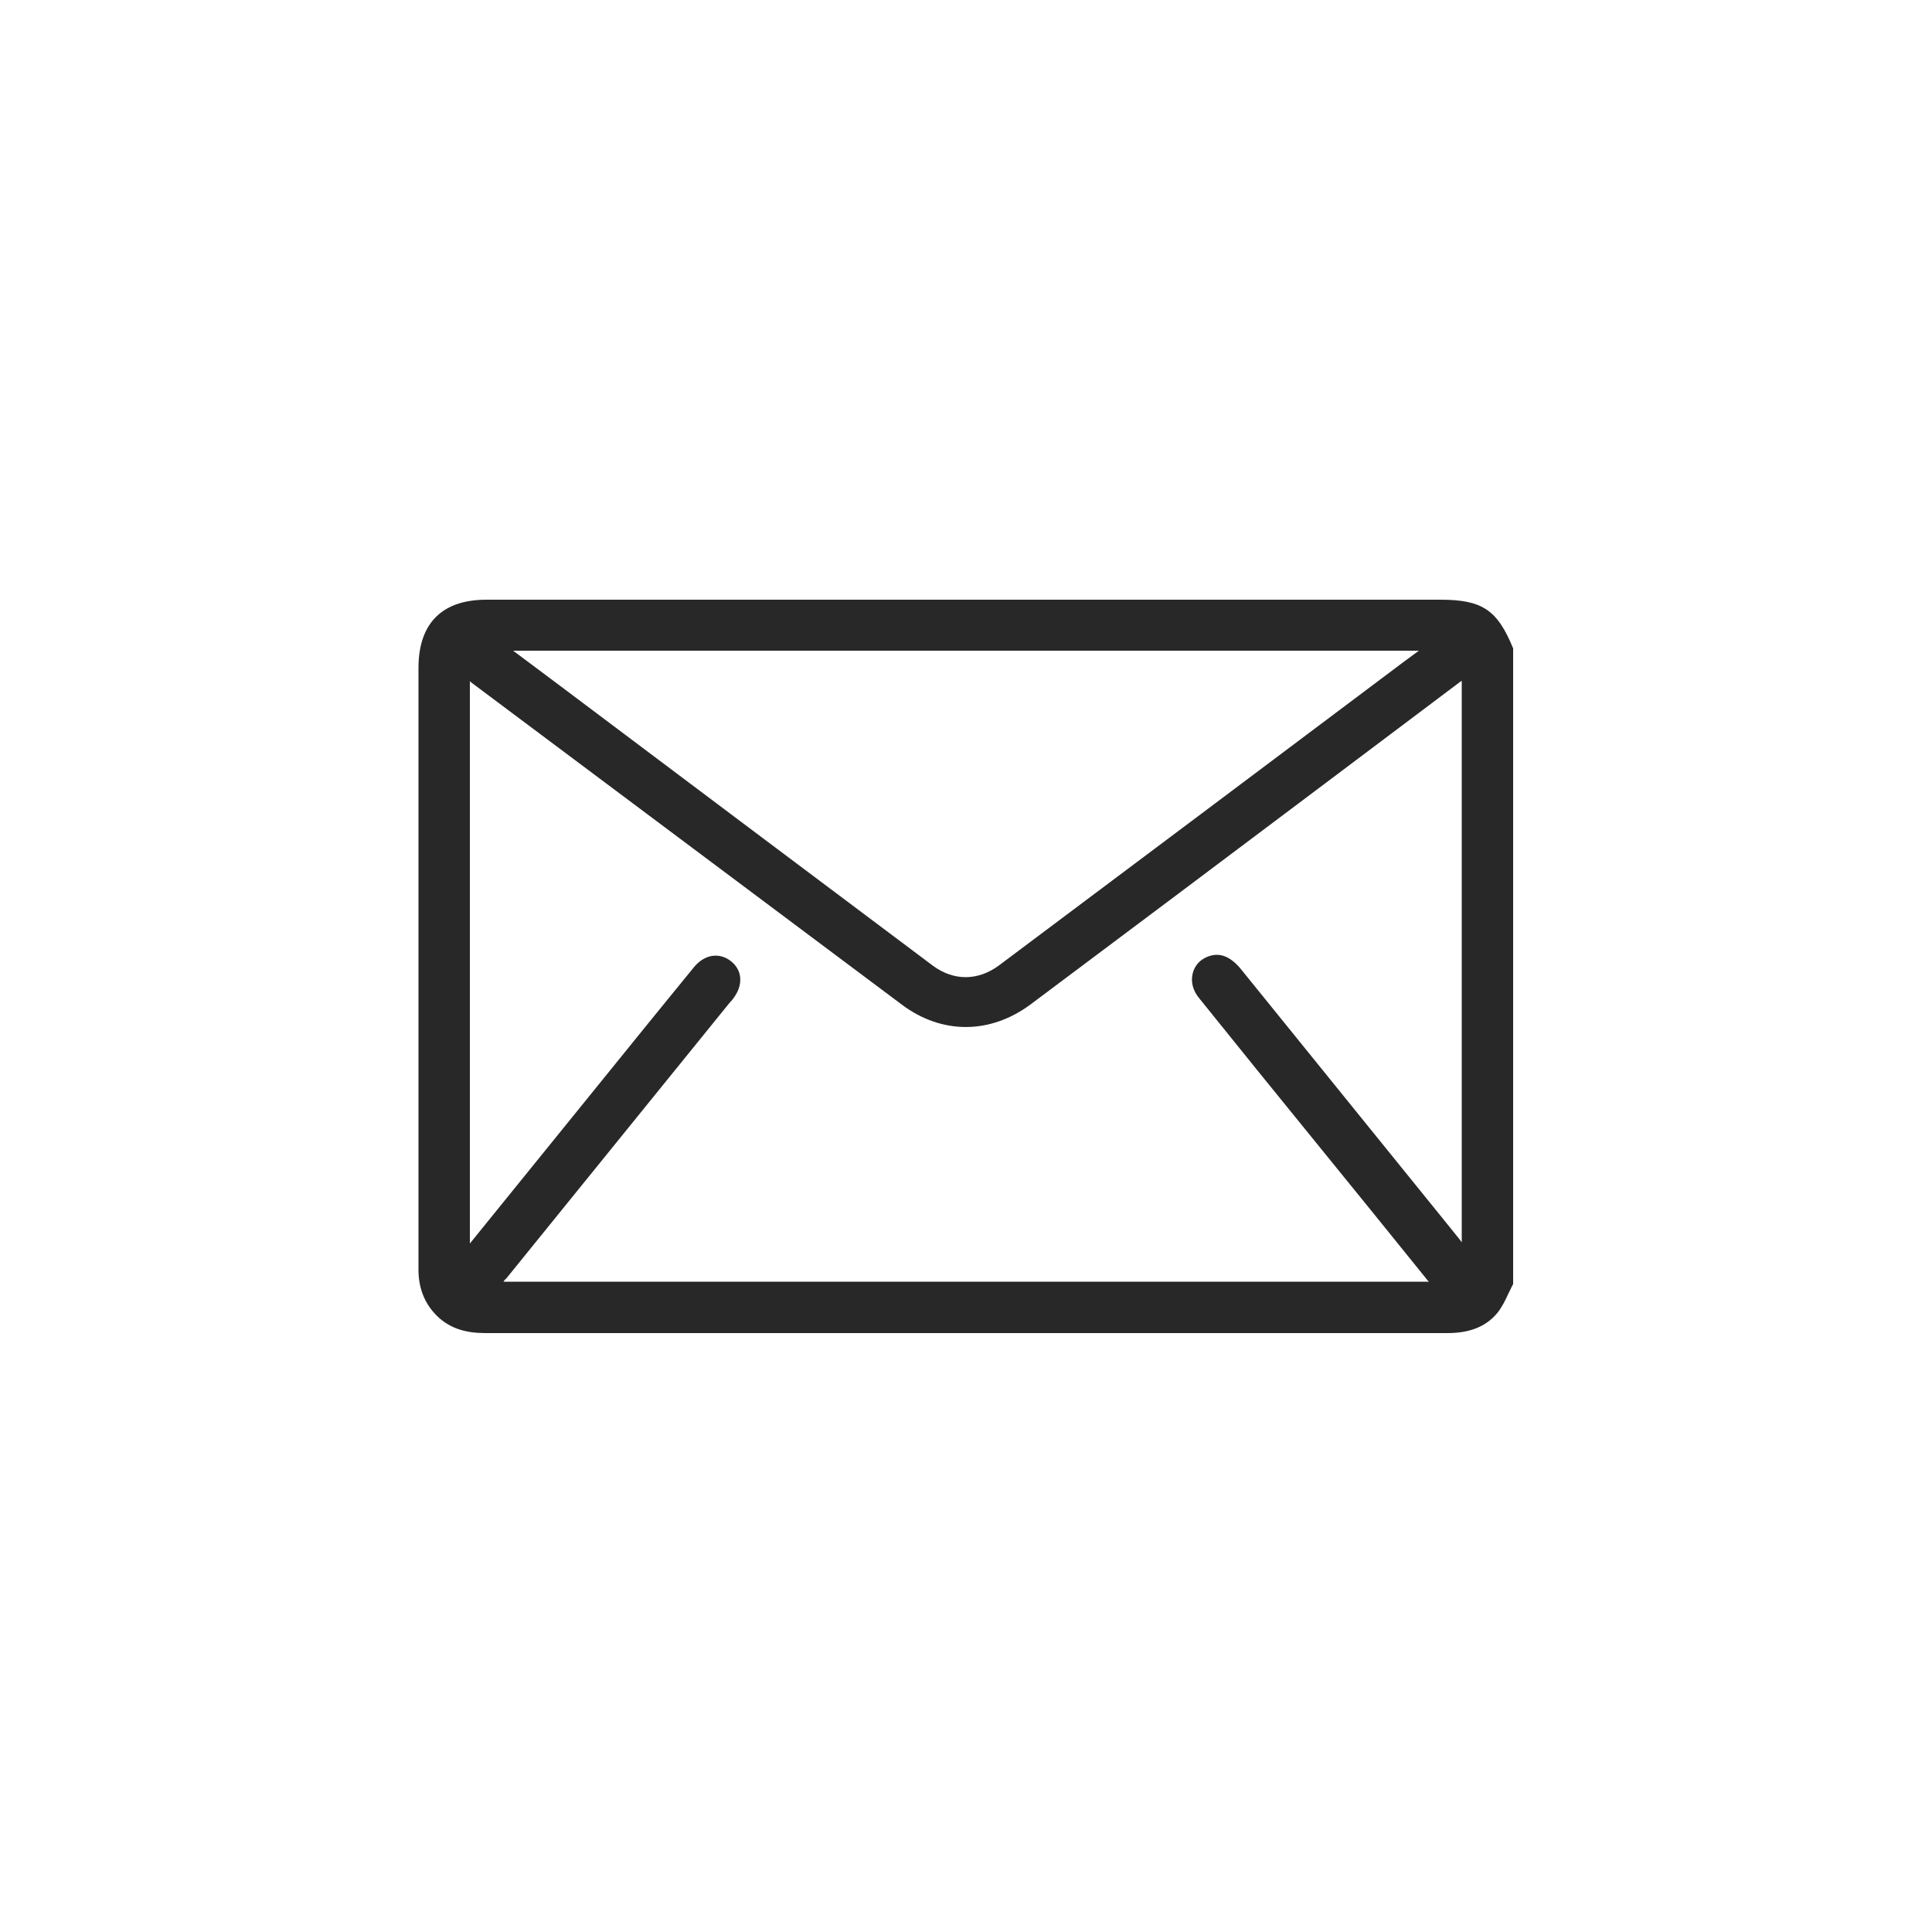 <?xml version="1.0" encoding="utf-8"?>
<!-- Generator: Adobe Illustrator 28.0.0, SVG Export Plug-In . SVG Version: 6.00 Build 0)  -->
<svg version="1.1" xmlns="http://www.w3.org/2000/svg" xmlns:xlink="http://www.w3.org/1999/xlink" x="0px" y="0px"
	 viewBox="0 0 50 50" style="enable-background:new 0 0 50 50;" xml:space="preserve">
<style type="text/css">
	.st0{display:none;}
	.st1{display:inline;}
	.st2{fill:#282828;}
</style>
<g id="圖層_1" class="st0">
	<g class="st1">
		<path class="st2" d="M38.32,26.49v-3.7c0-0.08,0-0.16-0.01-0.24c-0.07-0.87-0.64-1.48-1.49-1.57c-0.14-0.02-0.14-0.03-0.14-0.18
			c0-0.58,0-1.16,0-1.74c0-0.67,0-1.37,0-2.05c0-0.27-0.09-0.48-0.29-0.68c-1.61-1.6-3.22-3.21-4.77-4.77
			c-0.19-0.19-0.4-0.28-0.68-0.28c0,0,0,0,0,0c-2.31,0-4.67,0-6.94,0l-1.89,0c-0.6,0-0.76,0.17-0.76,0.77l0,8.51
			c0,0.18,0,0.33-0.03,0.36c-0.03,0.03-0.16,0.03-0.32,0.04l-0.04,0c-0.1,0-0.12-0.01-0.13-0.02c-0.01-0.01-0.02-0.04-0.02-0.15
			c0.01-0.91,0.01-1.83,0-2.72l0-0.16c0-1.24-0.81-2.05-2.05-2.05c-0.76,0-1.58,0-2.5,0c-1.24,0.01-2.04,0.81-2.05,2.04
			c0,0.43,0,0.86,0,1.29c0,0.36,0,0.71,0,1.07c0,0.08,0.01,0.16,0.01,0.24c0.01,0.17,0.03,0.36-0.03,0.43
			c-0.07,0.08-0.24,0.06-0.42,0.04c-0.09-0.01-0.18-0.02-0.26-0.02c-1.15,0.01-1.84,0.7-1.84,1.85c0,4.69,0,9.39,0,14.08
			c0,1.15,0.69,1.84,1.85,1.84l8.19,0l5.95,0c2.9,0,5.9,0,8.85,0c0,0,0,0,0,0c0.53,0,0.94-0.15,1.27-0.47
			c0.36-0.34,0.52-0.78,0.52-1.37C38.32,33.42,38.32,29.96,38.32,26.49z M14.22,28.32c0,1.26,0,2.52,0,3.79
			c0,0.97,0.48,1.68,1.33,1.96c0.2,0.07,0.43,0.1,0.68,0.1c0.45,0,0.89,0,1.34,0c0.4,0,0.81,0,1.21,0c1.22,0,2.03-0.82,2.03-2.04
			c0-3.15,0-6.52,0-9.88c0-0.1,0.01-0.15,0.03-0.17c0.02-0.02,0.08-0.03,0.17-0.03c0,0,0,0,0,0c4.18,0.01,8.43,0.01,12.55,0.01
			l2.88,0c0.6,0,0.78,0.18,0.78,0.78c0,4.67,0,9.35,0,14.02c0,0.58-0.19,0.77-0.76,0.77l-11.47,0l-11.44,0
			c-0.58,0-0.76-0.19-0.76-0.77c0-4.67,0-9.35,0-14.02c0-0.31,0.05-0.5,0.17-0.62c0.11-0.11,0.31-0.17,0.61-0.16
			c0.08,0,0.16-0.01,0.24-0.02c0.16-0.02,0.32-0.04,0.4,0.03c0.07,0.07,0.05,0.23,0.03,0.39c-0.01,0.08-0.02,0.16-0.02,0.24
			C14.22,24.57,14.22,26.45,14.22,28.32z M15.32,23.06l0-5.07c0-0.75,0.28-1.04,1.04-1.04l0.39,0c0.32,0,0.63,0,0.95,0
			c0.34,0,0.68,0,1.02,0c0.69,0,1,0.31,1,0.99c0,4.71,0,9.42,0,14.13c0,0.69-0.31,0.99-1,0.99c-0.81,0-1.63,0-2.44,0
			c-0.64,0-0.95-0.31-0.96-0.95c0-1.72,0-3.44,0-5.16l0-1.95L15.32,23.06z M31.67,13.77c0-0.19,0-0.38,0-0.58l3.09,3.09
			c-0.33,0-0.66,0-0.99,0c-0.65,0-1.32,0-1.97,0.01c-0.1,0-0.12-0.01-0.12-0.02c0,0-0.02-0.02-0.02-0.11
			C31.67,15.37,31.67,14.59,31.67,13.77z M30.57,15.92l0,0.74c0,0.55,0.17,0.72,0.73,0.72l0.92,0c1.06,0,2.15,0,3.22-0.01
			c0.1,0,0.13,0.01,0.13,0.02c0,0,0.02,0.03,0.02,0.13c-0.01,1.12-0.01,2.23,0,3.29c0,0.1-0.01,0.12-0.02,0.12
			c-0.01,0.01-0.03,0.02-0.13,0.02c-1.22,0-2.45-0.01-3.66-0.01c-0.46,0-0.93,0-1.38,0l-1.4,0l-1.41,0c-1.63,0-3.32,0-4.98,0
			c-0.1,0-0.13-0.01-0.14-0.02c-0.01-0.01-0.02-0.03-0.02-0.14c0.01-2.72,0.01-5.51,0-8.29c0-0.1,0.02-0.12,0.02-0.12
			c0,0,0.03-0.02,0.13-0.02c2.71,0.01,5.35,0.01,7.85,0c0.1,0,0.12,0.02,0.13,0.02c0,0,0.02,0.03,0.02,0.13
			C30.57,13.65,30.57,14.8,30.57,15.92z"/>
		<path class="st2" d="M24.29,27.38c1.71,0,3.44,0.01,5.21,0.01c1.65,0,3.35,0,5.1-0.01c0.85,0,1.4-0.56,1.41-1.42
			c0.01-0.48,0-0.97,0-1.43c-0.01-0.9-0.57-1.45-1.46-1.45c-1.2,0-2.41,0-3.61,0l-1.49,0l-1.51,0c-1.21,0-2.41,0-3.62,0
			c-0.85,0-1.41,0.55-1.42,1.41c0,0.47,0,0.97,0,1.48C22.91,26.82,23.45,27.38,24.29,27.38z M24,24.55c0-0.33,0.05-0.38,0.38-0.38
			c0.77,0,1.55,0,2.32,0c0.46,0,0.93,0,1.39,0l2.76,0c1.22,0,2.43,0,3.65,0c0.37,0,0.42,0.05,0.42,0.43l0,0.23c0,0.36,0,0.73,0,1.09
			c0,0.31-0.06,0.37-0.37,0.37c-3.26,0-6.68,0-10.18,0c-0.31,0-0.37-0.05-0.37-0.36C24,25.51,24,25.07,24,24.55z"/>
		<path class="st2" d="M29.46,33.07c-0.47,0-0.91,0.18-1.25,0.51c-0.33,0.33-0.52,0.78-0.52,1.25c0,0.97,0.79,1.77,1.76,1.77
			c0,0,0,0,0.01,0c0.47,0,0.91-0.18,1.25-0.51c0.33-0.33,0.52-0.77,0.52-1.25C31.22,33.87,30.43,33.07,29.46,33.07z M29.93,35.31
			c-0.12,0.12-0.29,0.19-0.47,0.19c0,0,0,0,0,0h0c-0.37,0-0.66-0.29-0.66-0.65c0-0.18,0.06-0.35,0.19-0.48
			c0.12-0.13,0.29-0.2,0.47-0.2c0,0,0.01,0,0.01,0c0.17,0,0.34,0.07,0.46,0.19c0.13,0.13,0.2,0.29,0.2,0.48
			C30.12,35.02,30.05,35.18,29.93,35.31z"/>
		<path class="st2" d="M29.45,31.99c0.01,0,0.03,0,0.04,0c0.99-0.02,1.74-0.81,1.72-1.8c-0.02-0.97-0.82-1.74-1.8-1.73
			c-0.97,0.02-1.74,0.83-1.73,1.8c0.01,0.47,0.2,0.9,0.53,1.23C28.56,31.81,28.99,31.99,29.45,31.99z M29.92,29.75
			c0.13,0.13,0.2,0.29,0.2,0.47c0,0.18-0.07,0.35-0.19,0.48c-0.12,0.12-0.29,0.19-0.47,0.19c0,0,0,0,0,0c-0.18,0-0.35-0.07-0.48-0.2
			c-0.12-0.13-0.19-0.29-0.19-0.47c0-0.36,0.3-0.65,0.66-0.66C29.62,29.56,29.79,29.62,29.92,29.75z"/>
		<path class="st2" d="M24.67,33.07C24.67,33.07,24.67,33.07,24.67,33.07c-0.97,0-1.76,0.79-1.76,1.77c0,0.97,0.79,1.76,1.76,1.76
			c0,0,0,0,0,0c0.47,0,0.92-0.18,1.25-0.51c0.33-0.33,0.52-0.78,0.52-1.25C26.43,33.86,25.64,33.07,24.67,33.07z M24.67,35.5
			C24.67,35.5,24.67,35.5,24.67,35.5c-0.18,0-0.35-0.07-0.47-0.19C24.07,35.19,24,35.02,24,34.83c0-0.18,0.07-0.35,0.2-0.48
			c0.12-0.12,0.29-0.19,0.46-0.19c0,0,0.01,0,0.01,0c0.18,0,0.34,0.07,0.47,0.2c0.13,0.13,0.19,0.3,0.19,0.48
			C25.33,35.21,25.04,35.5,24.67,35.5z"/>
		<path class="st2" d="M24.7,28.46c-0.47,0-0.92,0.17-1.26,0.5c-0.34,0.33-0.53,0.77-0.53,1.24c-0.01,0.99,0.75,1.78,1.73,1.79
			c0.01,0,0.02,0,0.03,0c0.46,0,0.9-0.18,1.23-0.5c0.34-0.33,0.52-0.77,0.53-1.23C26.44,29.28,25.66,28.47,24.7,28.46z M24.68,30.89
			c-0.18,0.01-0.35-0.06-0.48-0.19c-0.12-0.12-0.19-0.29-0.19-0.47c0-0.18,0.07-0.35,0.2-0.48c0.12-0.12,0.29-0.19,0.47-0.19
			c0,0,0,0,0,0c0.18,0,0.34,0.07,0.47,0.2c0.13,0.13,0.19,0.3,0.19,0.48C25.33,30.6,25.04,30.89,24.68,30.89z"/>
		<path class="st2" d="M34.28,28.46c-0.97-0.02-1.78,0.76-1.81,1.72c-0.01,0.47,0.16,0.91,0.48,1.25c0.33,0.35,0.77,0.54,1.24,0.55
			c0.01,0,0.03,0,0.04,0c0.46,0,0.9-0.18,1.23-0.5c0.34-0.33,0.53-0.78,0.54-1.25C36.02,29.29,35.23,28.48,34.28,28.46z
			 M34.72,30.69c-0.13,0.13-0.3,0.2-0.48,0.2c0,0,0,0,0,0c-0.18,0-0.35-0.07-0.48-0.2c-0.13-0.13-0.2-0.29-0.2-0.47
			c0-0.18,0.07-0.34,0.2-0.47c0.13-0.13,0.29-0.2,0.47-0.2c0,0,0.01,0,0.01,0c0.36,0,0.65,0.3,0.66,0.66
			C34.91,30.39,34.85,30.56,34.72,30.69z"/>
		<path class="st2" d="M34.24,33.07C34.24,33.07,34.24,33.07,34.24,33.07c-0.98,0-1.77,0.79-1.77,1.77c0,0.47,0.18,0.91,0.52,1.24
			c0.34,0.34,0.78,0.52,1.25,0.52c0,0,0,0,0,0c0.47,0,0.92-0.18,1.25-0.52c0.33-0.33,0.52-0.78,0.52-1.25
			C36.01,33.86,35.22,33.07,34.24,33.07z M34.25,35.5c-0.18,0-0.35-0.07-0.48-0.19c-0.13-0.12-0.2-0.29-0.2-0.47
			c0-0.17,0.07-0.34,0.19-0.47c0.13-0.13,0.3-0.2,0.48-0.2c0,0,0,0,0,0c0.18,0,0.34,0.07,0.47,0.2c0.13,0.13,0.2,0.3,0.2,0.47
			C34.91,35.2,34.61,35.49,34.25,35.5z"/>
	</g>
</g>
<g id="圖層_3">
	<path class="st2" d="M39.16,16.78c-0.41-1-0.8-1.26-1.89-1.26l-24.68,0c-1.15,0-1.76,0.61-1.76,1.77l0,7.2l0,4.38
		c0,1.33,0,2.66,0,3.99c0,0.52,0.19,0.95,0.56,1.27c0.3,0.25,0.66,0.37,1.17,0.37c0,0,0,0,0,0c4.27,0,8.53,0,12.8,0l3.2,0l2.2,0
		c2.23,0,4.46,0,6.7,0c0,0,0,0,0,0c0.58,0,1-0.17,1.29-0.52c0.12-0.15,0.21-0.33,0.29-0.51c0.04-0.07,0.07-0.15,0.11-0.22l0.01-0.02
		V16.8L39.16,16.78z M31.25,24.76c-0.2,0.08-0.33,0.23-0.38,0.42c-0.06,0.22,0,0.46,0.17,0.66c0.5,0.62,1,1.24,1.5,1.86l1.51,1.86
		c0.97,1.19,1.93,2.38,2.9,3.58c0.01,0.01,0.02,0.02,0.03,0.03H13.03c0.02-0.03,0.04-0.06,0.07-0.08c1.85-2.28,3.69-4.56,5.54-6.84
		l0.26-0.32c0.01-0.01,0.02-0.02,0.03-0.03c0.02-0.02,0.03-0.04,0.04-0.05c0.27-0.35,0.25-0.74-0.06-0.98
		c-0.3-0.23-0.68-0.17-0.95,0.16c-0.28,0.34-0.56,0.69-0.84,1.03c-0.13,0.16-0.26,0.32-0.39,0.48c-1.52,1.88-3.04,3.75-4.56,5.63
		c0,0-0.01,0.01-0.01,0.01V17.63c0.02,0.02,0.04,0.03,0.06,0.05L23.34,26c1.04,0.78,2.3,0.77,3.35-0.02c2.54-1.9,5.07-3.8,7.61-5.71
		l3.43-2.58c0.03-0.02,0.06-0.05,0.1-0.07v14.53l-0.06-0.08c-0.17-0.21-0.34-0.42-0.5-0.62l-5.18-6.4
		C31.82,24.74,31.55,24.64,31.25,24.76z M36.34,17.12c-3.49,2.62-6.98,5.24-10.48,7.86c-0.55,0.41-1.18,0.41-1.72,0.01
		c-3.23-2.42-6.45-4.84-9.67-7.26l-1.19-0.89h23.44L36.34,17.12z"/>
</g>
<g id="圖層_2" class="st0">
	<g class="st1">
		<path class="st2" d="M151.13-5.32c0.14-0.1,0.27-0.09,0.41,0C151.41-5.32,151.27-5.32,151.13-5.32z"/>
		<path class="st2" d="M150.37-5.32c0.12-0.1,0.23-0.09,0.35,0C150.61-5.32,150.49-5.32,150.37-5.32z"/>
		<path class="st2" d="M152.36-5.32c0.06-0.09,0.15-0.05,0.24-0.05c0.02,0.01,0.02,0.02,0.02,0.04c-0.01,0.01-0.01,0.02-0.02,0.02
			C152.52-5.32,152.44-5.32,152.36-5.32z"/>
		<path class="st2" d="M152.6-5.32c0-0.02,0-0.03,0-0.05c0.06,0,0.12,0,0.18,0c0.02,0.01,0.02,0.02,0.02,0.03
			c-0.01,0.01-0.01,0.02-0.02,0.02C152.71-5.32,152.66-5.32,152.6-5.32z"/>
		<path class="st2" d="M152.77-5.32c0-0.02,0-0.03,0-0.05c0.06,0,0.12,0,0.18,0c0.02,0.01,0.02,0.02,0.02,0.03
			c-0.01,0.01-0.01,0.02-0.02,0.02C152.89-5.32,152.83-5.32,152.77-5.32z"/>
		<path class="st2" d="M153.07-5.37c0.06,0,0.14-0.05,0.17,0.05c-0.06,0-0.12,0-0.18,0c-0.02-0.01-0.03-0.02-0.02-0.03
			C153.05-5.37,153.06-5.37,153.07-5.37z"/>
		<path class="st2" d="M153.07-5.37c0,0.02,0,0.03,0,0.05c-0.04,0-0.08,0-0.12,0c0-0.02,0-0.03,0-0.05
			C152.99-5.37,153.03-5.37,153.07-5.37z"/>
		<path class="st2" d="M164.52-11.92c-0.48-0.86-1.26-1.4-2.1-1.85c-1.7-0.91-3.56-1.35-5.44-1.68c-0.25-0.04-0.23-0.1-0.12-0.28
			c0.97-1.51,1.92-3.02,2.9-4.53c2.26-3.47,2.14-7.82-0.33-11.14c-2.55-3.44-7.08-4.85-11.08-3.27c-3.63,1.43-5.71,4.16-6.22,8.02
			c-0.31,2.33,0.28,4.48,1.57,6.45c0.98,1.49,1.92,3,2.88,4.5c0.1,0.15,0.12,0.22-0.1,0.25c-1.18,0.18-2.33,0.46-3.46,0.83
			c-1.29,0.43-2.54,0.96-3.52,1.94c-0.79,0.79-1.17,1.72-0.83,2.84c0.18,0.6,0.55,1.09,1.02,1.51c1.19,1.04,2.63,1.58,4.11,2.01
			c1.92,0.55,3.89,0.82,5.87,0.94c0.06,0,0.14-0.04,0.17,0.06c0.18,0,0.35,0,0.53,0c0.12-0.05,0.23-0.05,0.35,0
			c0.14,0,0.27,0,0.41,0c0.14-0.05,0.27-0.05,0.41,0c0.27,0,0.55,0,0.82,0c0.07-0.06,0.16-0.02,0.24-0.03c0.06,0,0.11,0,0.17,0
			c0.05,0,0.11,0,0.16,0c0.04,0,0.08,0,0.12,0c0.06,0.01,0.13-0.02,0.19,0.03c0.06,0,0.12,0,0.18,0c0.02-0.06,0.07-0.05,0.12-0.06
			c1.13-0.05,2.25-0.17,3.37-0.35c1.84-0.3,3.64-0.74,5.32-1.58c0.82-0.42,1.59-0.91,2.13-1.69
			C165.01-9.94,165.08-10.92,164.52-11.92z M145.02-21.42c-1.61-2.68-1.64-5.44-0.12-8.16c1.15-2.04,2.92-3.32,5.22-3.79
			c4.18-0.86,8.22,1.71,9.25,5.87c0.55,2.21,0.19,4.29-1.04,6.21c-2.15,3.36-4.3,6.73-6.44,10.09c-0.05,0.08-0.1,0.16-0.18,0.28
			c-1.08-1.7-2.14-3.36-3.19-5.01C147.35-17.75,146.14-19.56,145.02-21.42z M162.8-9.88c-0.6,0.69-1.41,1.06-2.24,1.38
			c-1.79,0.71-3.66,1.05-5.57,1.24c-1.1,0.11-2.2,0.16-3.51,0.17c-2.3-0.02-4.79-0.25-7.21-0.94c-1.07-0.3-2.11-0.69-3.03-1.32
			c-0.24-0.17-0.46-0.36-0.65-0.59c-0.37-0.45-0.37-0.87-0.01-1.32c0.33-0.41,0.76-0.7,1.21-0.95c1.39-0.76,2.9-1.15,4.45-1.44
			c0.41-0.08,0.83-0.11,1.24-0.2c0.23-0.05,0.32,0.04,0.43,0.21c0.99,1.57,2,3.14,2.99,4.71c0.23,0.36,0.53,0.56,0.97,0.49
			c0.32-0.05,0.5-0.26,0.67-0.52c0.98-1.54,1.97-3.08,2.94-4.63c0.14-0.21,0.26-0.29,0.53-0.25c1.8,0.27,3.56,0.63,5.22,1.42
			c0.58,0.28,1.14,0.61,1.57,1.1C163.24-10.81,163.24-10.37,162.8-9.88z"/>
		<path class="st2" d="M151.73-29.97c-2.41-0.01-4.39,1.97-4.4,4.38c-0.01,2.41,1.97,4.39,4.38,4.4c2.41,0.01,4.39-1.97,4.4-4.38
			C156.11-27.99,154.14-29.97,151.73-29.97z M151.74-22.95c-1.43,0.02-2.65-1.19-2.65-2.63c0-1.44,1.21-2.65,2.65-2.63
			c1.44,0.01,2.62,1.2,2.62,2.63C154.35-24.15,153.17-22.96,151.74-22.95z"/>
	</g>
	<g class="st1">
		<path class="st2" d="M116.15-20.25c-0.23,0-0.46-0.01-0.69,0c-0.16,0.01-0.19-0.05-0.2-0.2c-0.07-2.33-0.85-4.4-2.39-6.15
			c-1.71-1.94-3.86-3.03-6.43-3.27c-0.13-0.01-0.25-0.03-0.38-0.04c-0.47-0.02-0.47-0.02-0.47-0.47c0-0.36,0.01-0.71,0-1.07
			c-0.01-0.18,0.04-0.23,0.22-0.22c2.1,0.06,4.06,0.61,5.84,1.74c2.72,1.73,4.43,4.19,5.14,7.34c0.16,0.7,0.22,1.41,0.25,2.12
			c0.01,0.19-0.05,0.23-0.23,0.22C116.6-20.26,116.37-20.25,116.15-20.25z"/>
		<path class="st2" d="M111.75-20.25c-0.22,0-0.44-0.01-0.66,0c-0.15,0.01-0.22-0.02-0.22-0.2c-0.1-2.4-1.74-4.37-4.07-4.93
			c-0.34-0.08-0.68-0.13-1.03-0.13c-0.13,0-0.17-0.04-0.17-0.17c0.01-0.46,0.01-0.91,0-1.37c-0.01-0.18,0.04-0.23,0.22-0.22
			c1.83,0.08,3.42,0.75,4.72,2.04c1.31,1.29,1.98,2.86,2.09,4.69c0.01,0.22-0.02,0.34-0.28,0.3
			C112.16-20.27,111.96-20.25,111.75-20.25z"/>
		<path class="st2" d="M117.83-12.55c-0.16-0.46-0.44-0.82-0.83-1.09c-1.11-0.77-2.24-1.52-3.41-2.2c-0.86-0.49-1.73-0.99-2.7-1.25
			c-0.46-0.12-0.87-0.03-1.25,0.24c-0.28,0.2-0.51,0.45-0.73,0.7c-0.33,0.38-0.66,0.76-0.98,1.15c-0.1,0.12-0.18,0.14-0.33,0.09
			c-0.54-0.19-1.06-0.41-1.56-0.68c-2.75-1.46-4.67-3.65-5.77-6.56c-0.08-0.21-0.07-0.34,0.12-0.49c0.26-0.19,0.49-0.41,0.73-0.62
			c0.36-0.31,0.74-0.6,1.03-0.99c0.3-0.4,0.4-0.83,0.27-1.32c-0.08-0.31-0.19-0.61-0.32-0.9c-0.88-1.9-2.03-3.64-3.25-5.32
			c-0.49-0.67-1.41-1.13-2.4-0.36c-0.72,0.56-1.37,1.19-1.97,1.86c-1.02,1.14-1.97,2.33-2.72,3.68c-0.15,0.26-0.28,0.54-0.23,0.86
			c0.04,0.3,0.07,0.6,0.13,0.89c0.36,1.85,1.07,3.58,1.99,5.22c1.87,3.32,4.32,6.13,7.27,8.54c2.1,1.72,4.37,3.15,6.93,4.09
			c1.08,0.4,2.18,0.69,3.32,0.79c0.29,0.03,0.54-0.1,0.77-0.24c1.98-1.15,3.73-2.58,5.25-4.29c0.21-0.24,0.39-0.51,0.55-0.79
			C117.93-11.85,117.95-12.19,117.83-12.55z M115.9-11.87c-1.35,1.44-2.85,2.71-4.51,3.79c-0.13,0.08-0.25,0.12-0.41,0.1
			c-2.12-0.33-4.05-1.16-5.86-2.28c-4.56-2.82-8.14-6.56-10.54-11.38c-0.62-1.25-1.07-2.57-1.28-3.97c-0.02-0.16,0.01-0.28,0.1-0.41
			c1.09-1.67,2.37-3.18,3.84-4.54c0.17-0.16,0.24-0.13,0.36,0.04c1.17,1.62,2.19,3.32,3.04,5.13c0.06,0.13,0.04,0.19-0.06,0.28
			c-0.31,0.27-0.62,0.54-0.94,0.81c-0.37,0.31-0.73,0.64-1.06,1c-0.25,0.27-0.31,0.56-0.22,0.91c0.42,1.68,1.23,3.18,2.28,4.54
			c1.75,2.26,3.98,3.85,6.71,4.72c0.22,0.07,0.44,0.14,0.67,0.15c0.24,0.01,0.44-0.09,0.62-0.25c0.59-0.51,1.06-1.14,1.56-1.73
			c0.35-0.41,0.35-0.41,0.83-0.18c1.69,0.8,3.28,1.77,4.8,2.85C116.07-12.15,116.08-12.07,115.9-11.87z"/>
	</g>
</g>
</svg>

